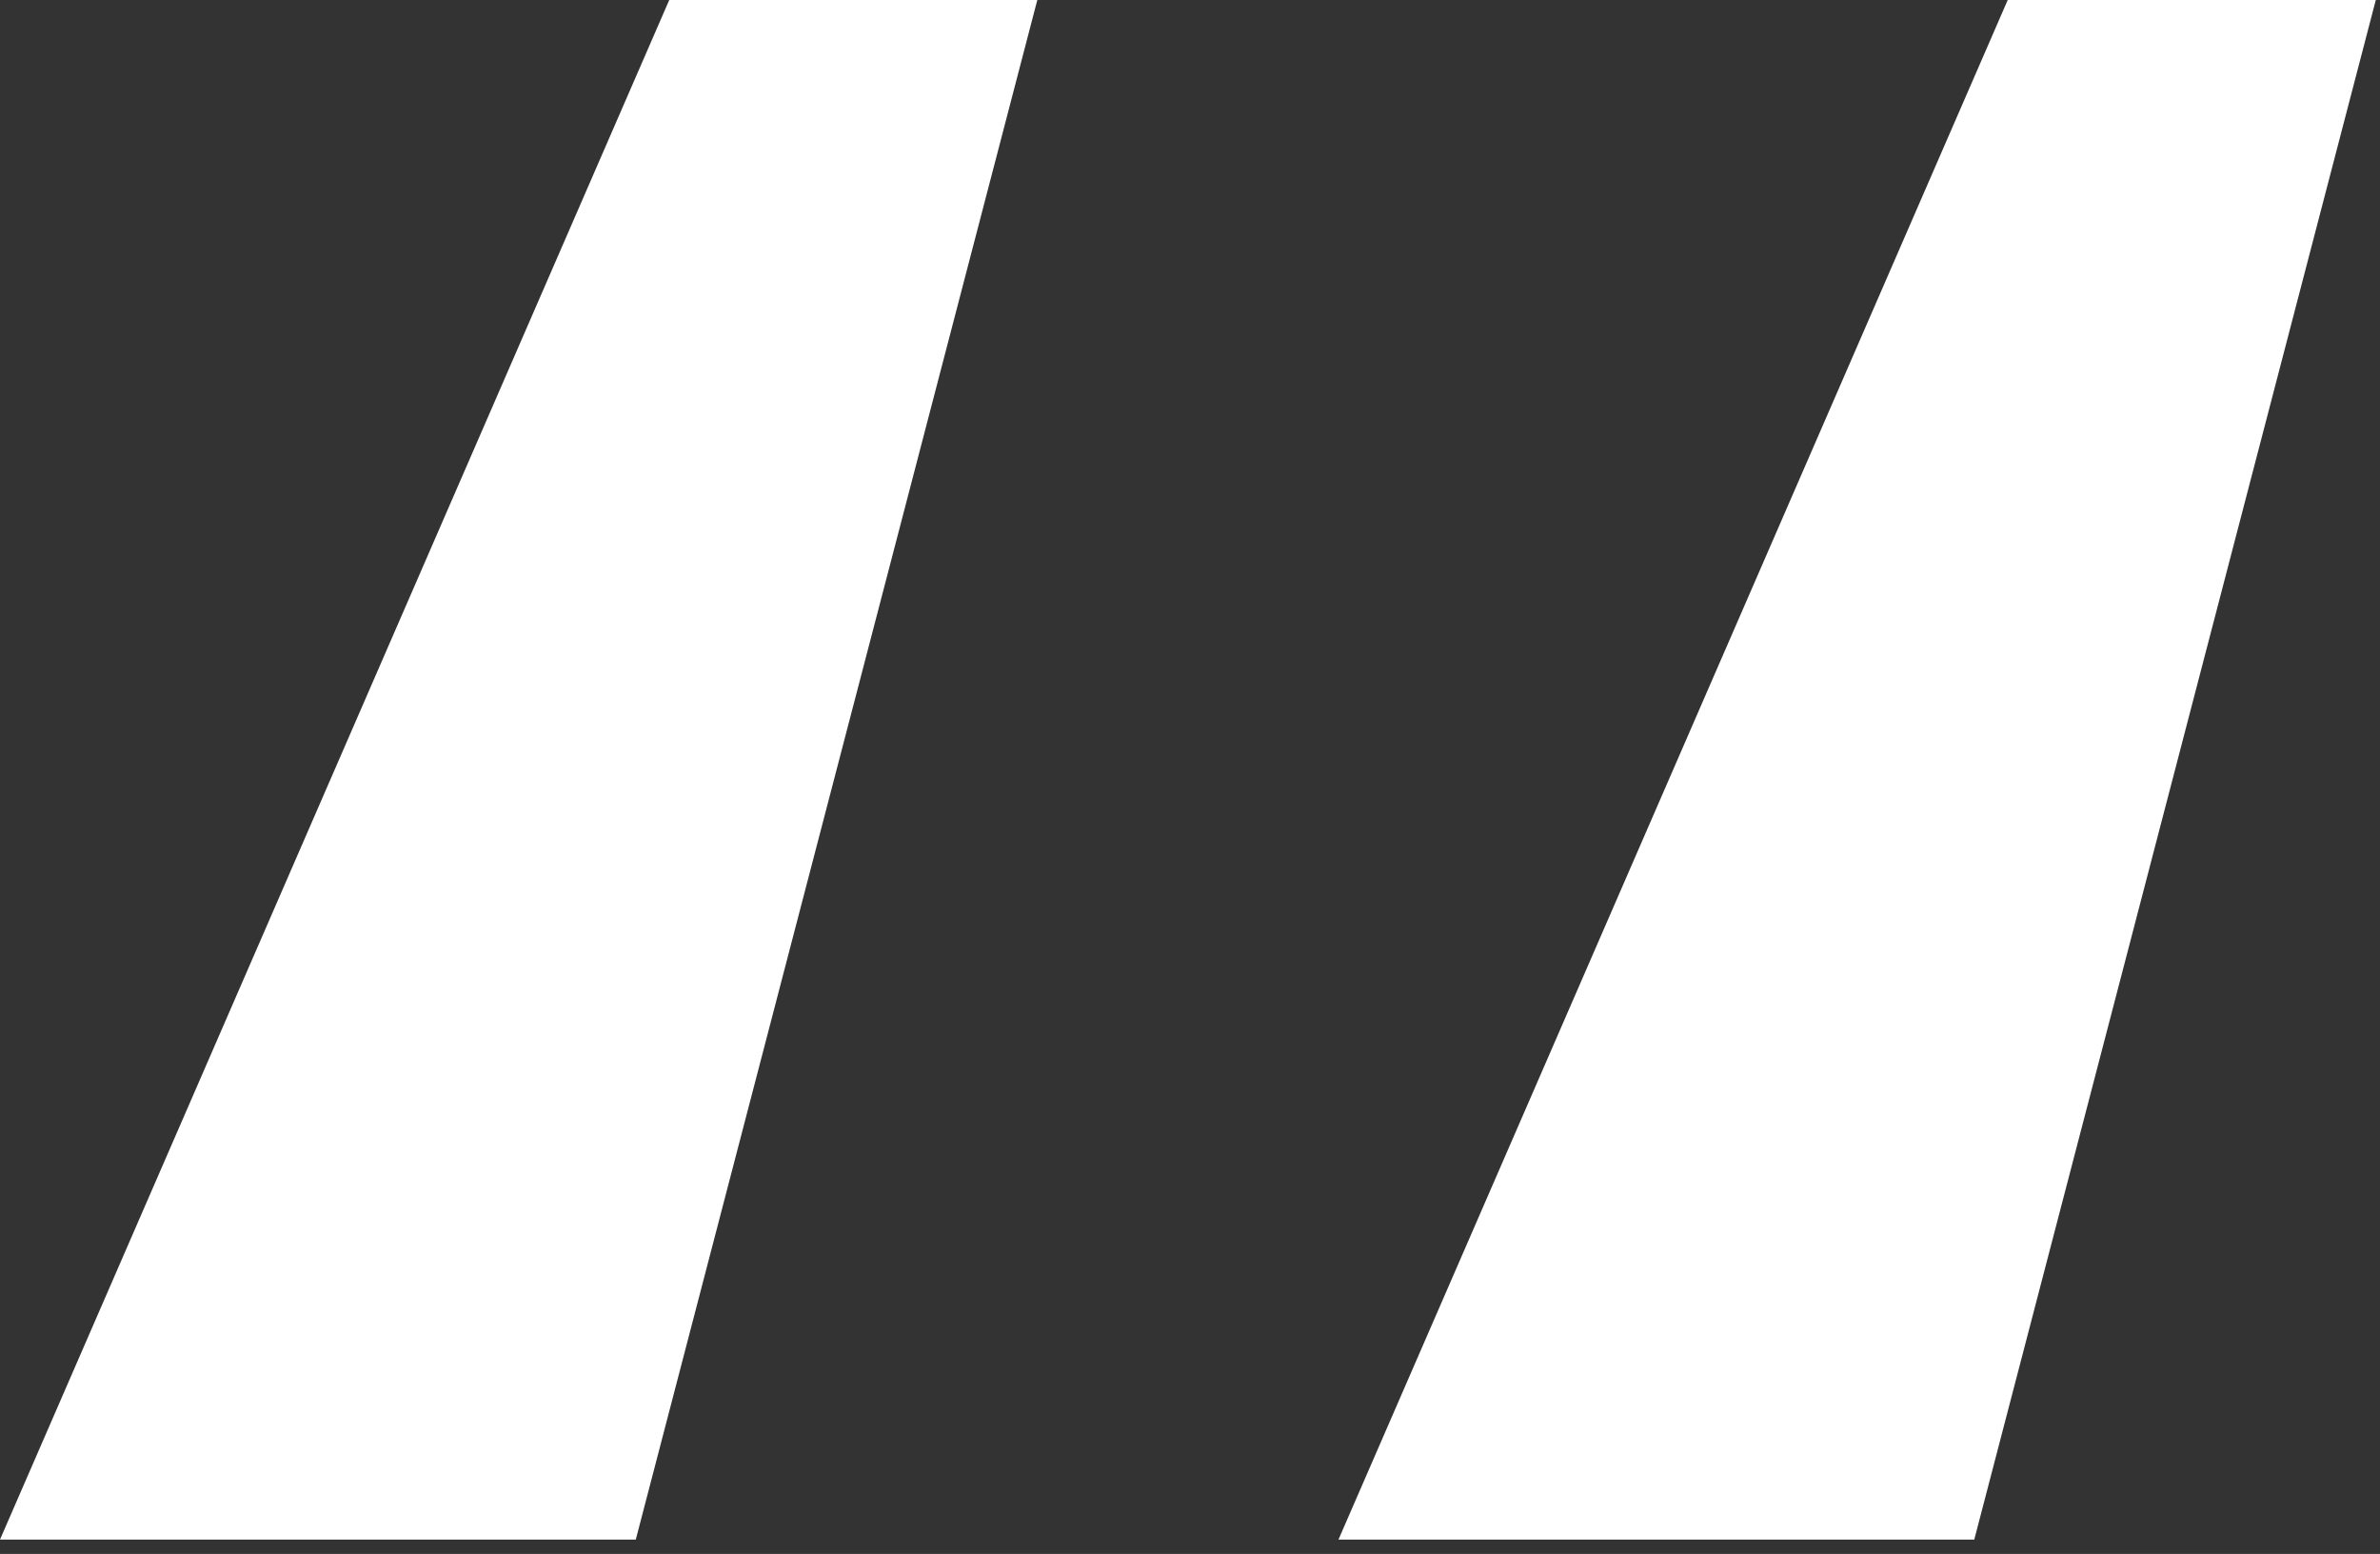 <svg width="72" height="47" viewBox="0 0 72 47" fill="none" xmlns="http://www.w3.org/2000/svg">
<rect x="0" y="0" width="72" height="47" fill="#333333" stroke="none"/>
<path d="M19.234 46.565L31.381 0H20.246L0 46.565H19.234ZM59.726 46.565L71.873 0H60.738L40.492 46.565H59.726Z" fill="white"/>
</svg>
